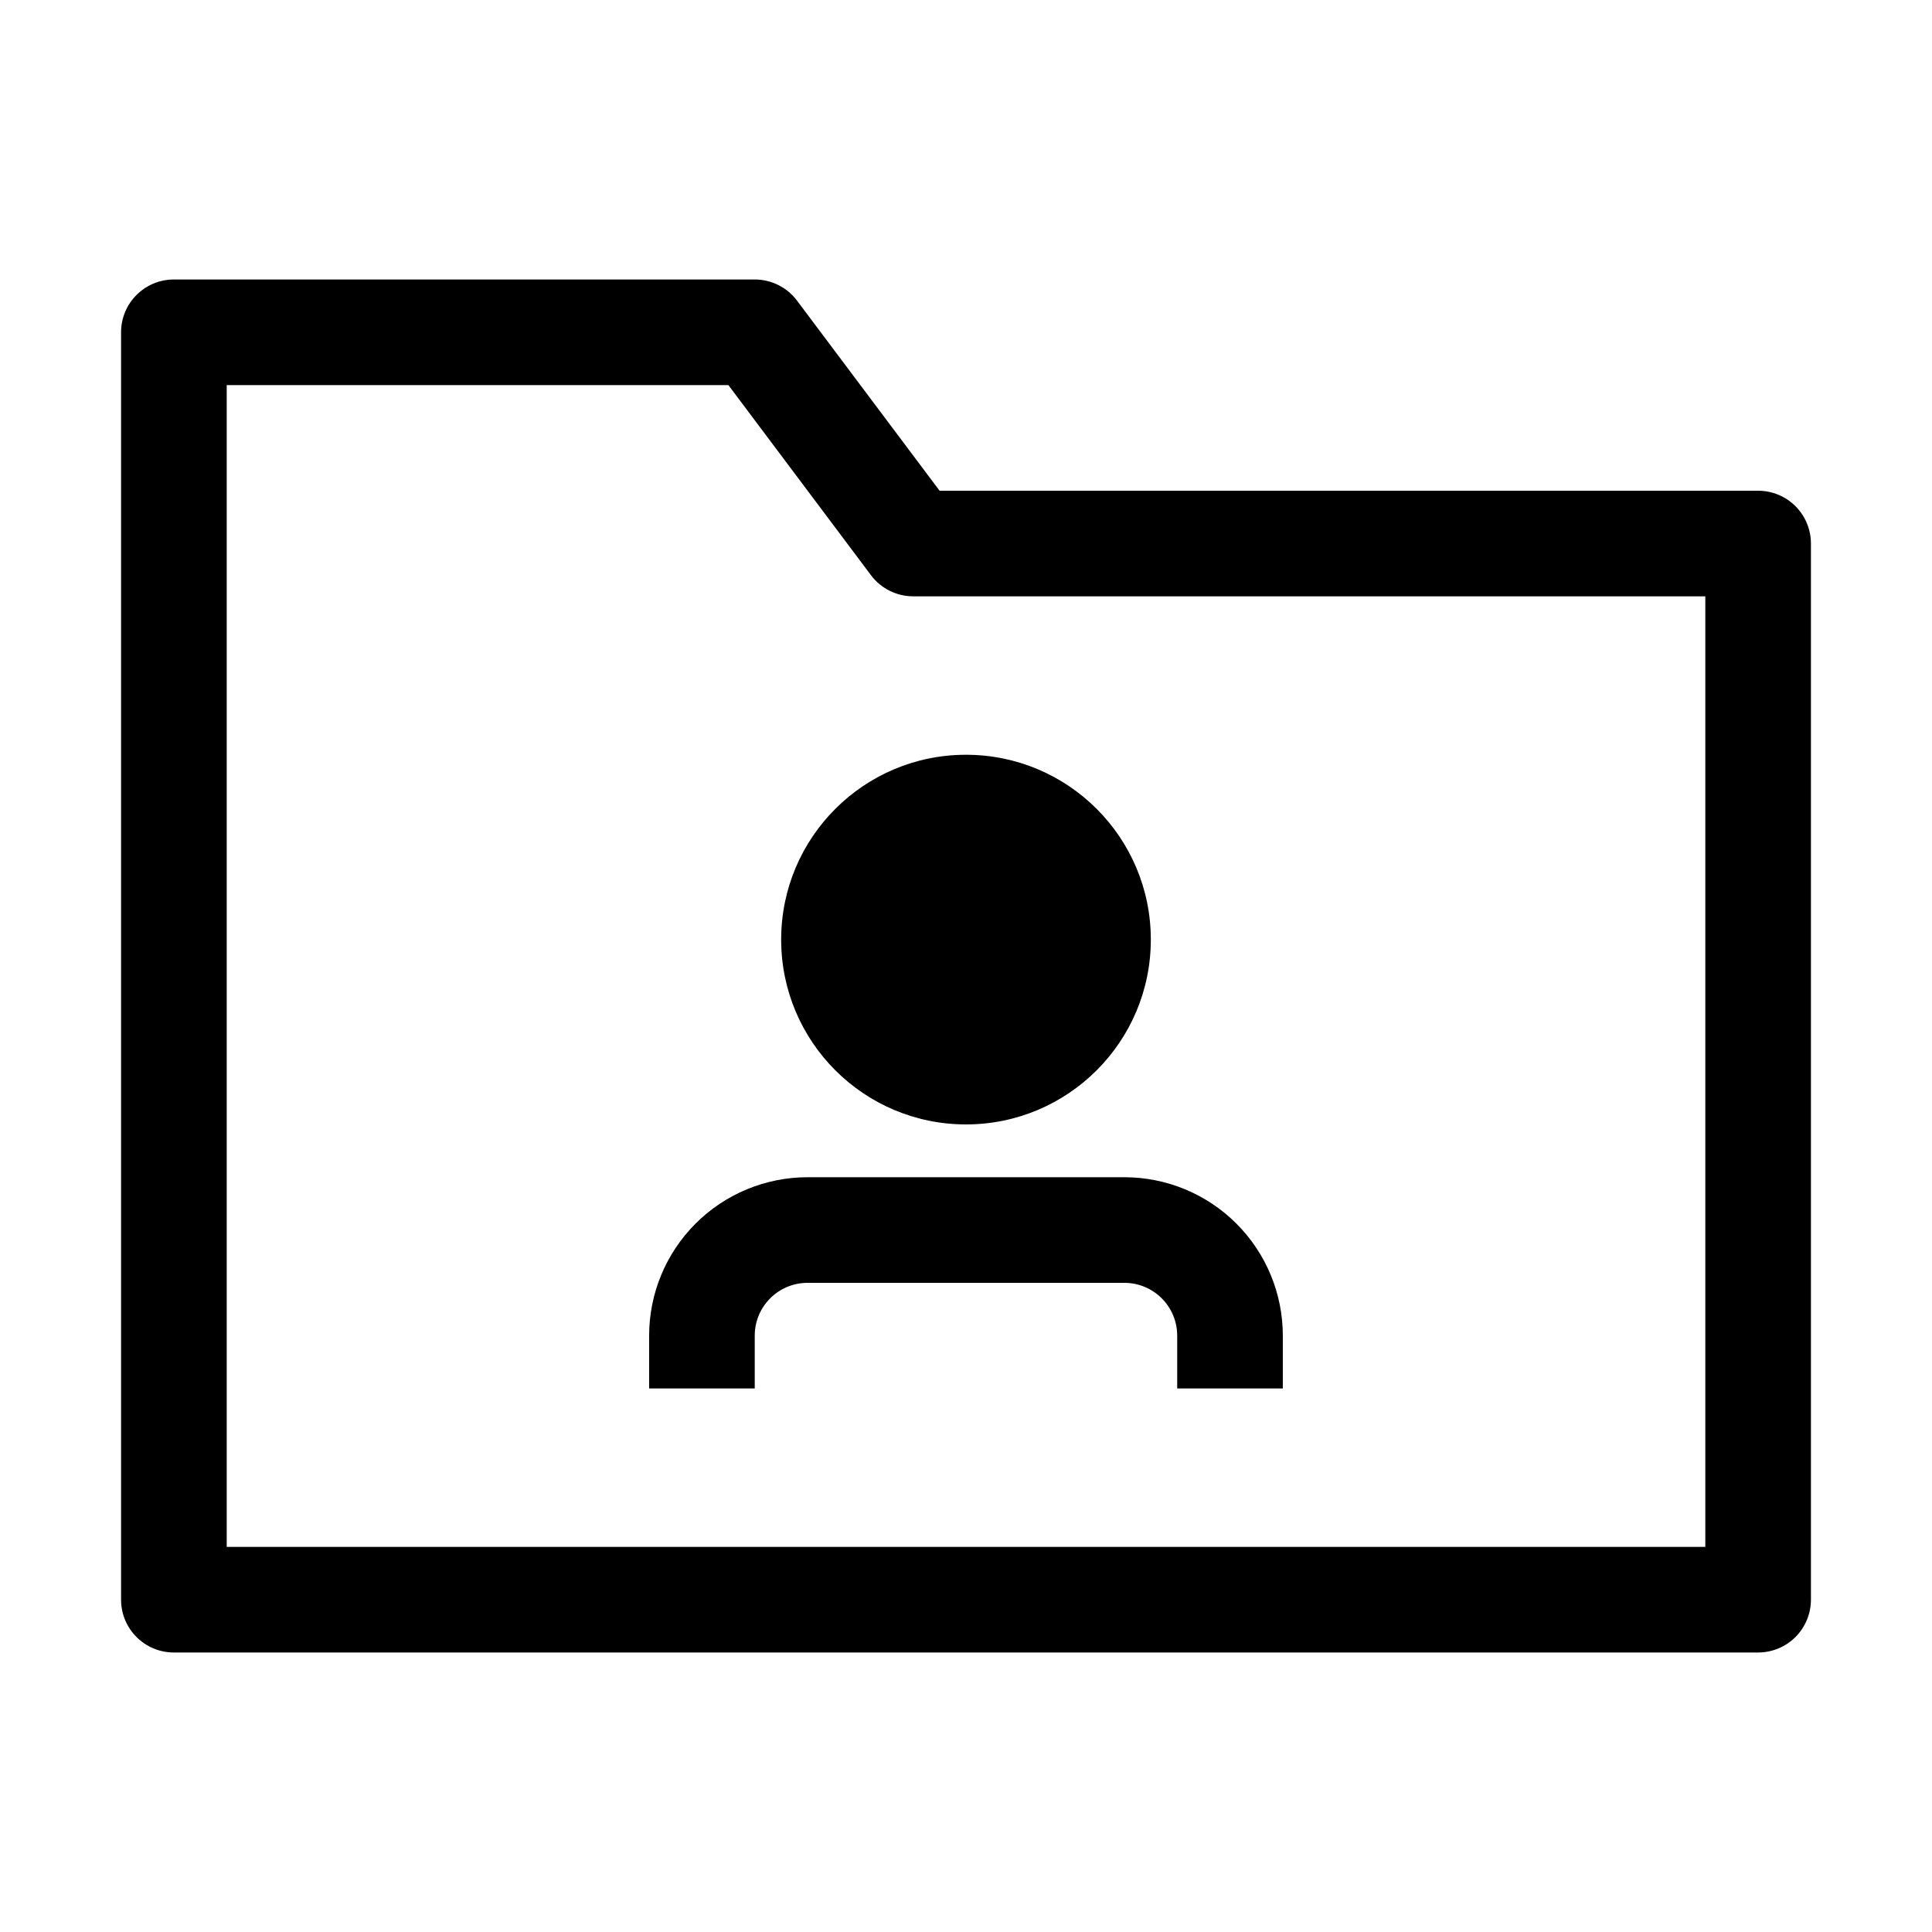 <?xml version="1.0" encoding="UTF-8"?>
<!-- Uploaded to: ICON Repo, www.iconrepo.com, Generator: ICON Repo Mixer Tools -->
<svg fill="#000000" width="800px" height="800px" version="1.1" viewBox="144 144 512 512" xmlns="http://www.w3.org/2000/svg">
 <g>
  <path d="m609.92 581.93h-419.84c-7.731 0-13.996-6.266-13.996-13.996v-335.87c0-7.731 6.266-13.996 13.996-13.996h153.94c4.406 0 8.555 2.074 11.195 5.598l37.785 50.383h216.92c3.711 0 7.273 1.473 9.898 4.098 2.621 2.625 4.098 6.184 4.098 9.895v279.89c0 3.715-1.477 7.273-4.098 9.898-2.625 2.625-6.188 4.098-9.898 4.098zm-405.84-27.988h391.85v-251.91h-209.92c-4.406 0-8.555-2.074-11.195-5.598l-37.785-50.379h-132.95z"/>
  <path d="m448.98 393c0 27.055-21.93 48.984-48.98 48.984-27.055 0-48.984-21.93-48.984-48.984 0-27.051 21.93-48.98 48.984-48.98 27.051 0 48.98 21.93 48.98 48.98"/>
  <path d="m483.96 511.96h-27.988v-13.996c0-3.711-1.473-7.269-4.098-9.895s-6.184-4.102-9.895-4.102h-83.969c-7.731 0-13.996 6.266-13.996 13.996v13.996h-27.988v-13.996c0-11.133 4.422-21.812 12.297-29.688 7.871-7.871 18.551-12.297 29.688-12.297h83.969c11.133 0 21.812 4.426 29.684 12.297 7.875 7.875 12.297 18.555 12.297 29.688z"/>
 </g>
</svg>